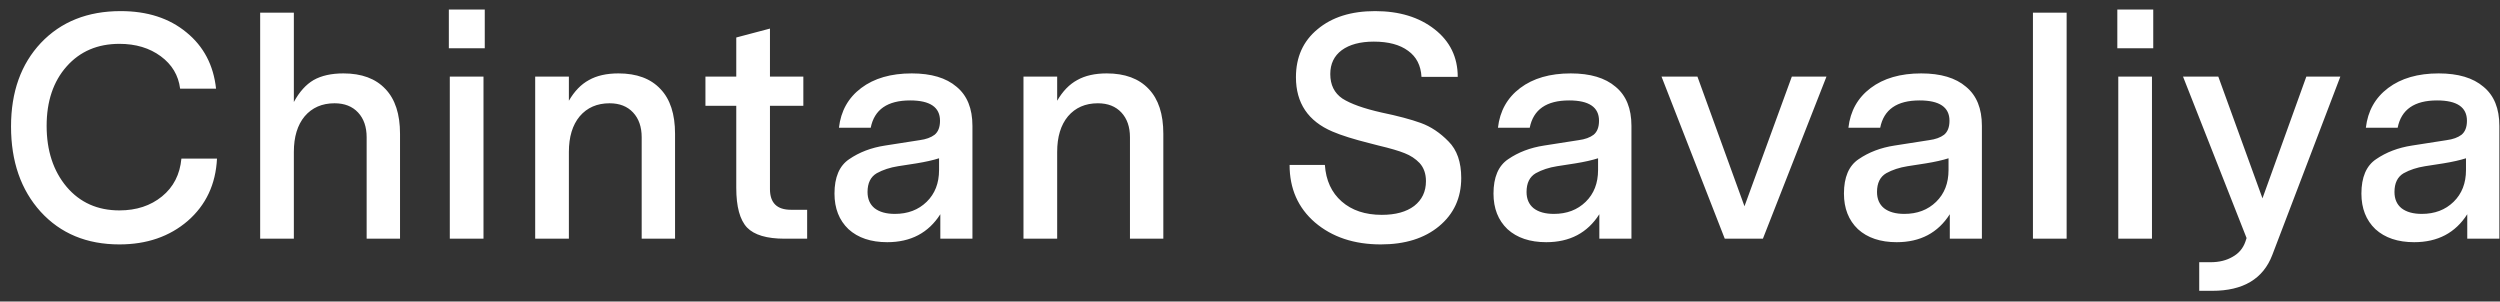 <svg width="199" height="24" viewBox="0 0 199 24" fill="none" xmlns="http://www.w3.org/2000/svg">
<rect x="0" y="0" width="199" height="24" fill="#333333" stroke="none"/>
<path d="M14.44 12.624H17.273C17.172 14.665 16.396 16.318 14.946 17.583C13.495 18.831 11.682 19.455 9.506 19.455C6.908 19.455 4.816 18.587 3.231 16.849C1.662 15.112 0.878 12.852 0.878 10.068C0.878 7.319 1.67 5.101 3.256 3.414C4.859 1.727 6.975 0.884 9.607 0.884C11.732 0.884 13.478 1.449 14.844 2.579C16.211 3.692 16.995 5.185 17.198 7.057H14.338C14.203 5.995 13.689 5.135 12.795 4.477C11.901 3.819 10.805 3.49 9.506 3.49C7.768 3.49 6.368 4.089 5.306 5.286C4.243 6.484 3.712 8.061 3.712 10.018C3.712 11.991 4.243 13.611 5.306 14.876C6.368 16.124 7.768 16.748 9.506 16.748C10.855 16.748 11.985 16.377 12.896 15.635C13.807 14.893 14.322 13.889 14.44 12.624ZM31.842 10.65V19H29.185V10.929C29.185 10.102 28.958 9.444 28.502 8.955C28.047 8.466 27.423 8.221 26.63 8.221C25.635 8.221 24.842 8.567 24.251 9.259C23.678 9.95 23.391 10.895 23.391 12.093V19H20.709V1.01H23.391V8.12C23.83 7.31 24.353 6.729 24.96 6.374C25.584 6.02 26.377 5.843 27.338 5.843C28.789 5.843 29.902 6.256 30.678 7.083C31.454 7.892 31.842 9.082 31.842 10.65ZM35.728 3.844V0.757H38.587V3.844H35.728ZM35.804 19V6.096H38.486V19H35.804ZM53.734 10.65V19H51.078V10.929C51.078 10.102 50.85 9.444 50.394 8.955C49.939 8.466 49.315 8.221 48.522 8.221C47.527 8.221 46.734 8.567 46.144 9.259C45.57 9.95 45.283 10.895 45.283 12.093V19H42.601V6.096H45.283V8.019C45.722 7.26 46.253 6.712 46.877 6.374C47.501 6.02 48.286 5.843 49.23 5.843C50.681 5.843 51.794 6.256 52.57 7.083C53.346 7.892 53.734 9.082 53.734 10.65ZM64.249 16.698V19H62.453C61.036 19 60.041 18.705 59.467 18.114C58.894 17.507 58.607 16.453 58.607 14.952V8.424H56.153V6.096H58.607V2.984L61.289 2.275V6.096H63.946V8.424H61.289V15.053C61.289 16.149 61.846 16.698 62.959 16.698H64.249ZM77.406 10.018V19H74.85V17.052C73.906 18.536 72.497 19.278 70.625 19.278C69.326 19.278 68.297 18.933 67.538 18.241C66.796 17.532 66.425 16.588 66.425 15.407C66.425 14.108 66.813 13.197 67.589 12.675C68.398 12.118 69.351 11.755 70.448 11.586L73.206 11.156C73.712 11.089 74.108 10.945 74.395 10.726C74.682 10.49 74.825 10.119 74.825 9.613C74.825 8.533 74.032 7.994 72.447 7.994C70.642 7.994 69.596 8.719 69.309 10.17H66.779C66.931 8.837 67.521 7.783 68.55 7.007C69.579 6.231 70.92 5.843 72.573 5.843C74.125 5.843 75.314 6.197 76.141 6.906C76.984 7.597 77.406 8.635 77.406 10.018ZM74.749 13.535V12.599C74.277 12.75 73.678 12.885 72.953 13.003L71.485 13.231C70.844 13.332 70.279 13.518 69.79 13.788C69.301 14.075 69.056 14.572 69.056 15.281C69.056 15.837 69.242 16.267 69.613 16.571C70.001 16.875 70.54 17.026 71.232 17.026C72.261 17.026 73.104 16.706 73.762 16.065C74.42 15.424 74.749 14.581 74.749 13.535ZM92.601 10.65V19H89.945V10.929C89.945 10.102 89.717 9.444 89.262 8.955C88.806 8.466 88.182 8.221 87.389 8.221C86.394 8.221 85.601 8.567 85.011 9.259C84.437 9.95 84.151 10.895 84.151 12.093V19H81.469V6.096H84.151V8.019C84.589 7.26 85.121 6.712 85.745 6.374C86.369 6.02 87.153 5.843 88.098 5.843C89.548 5.843 90.662 6.256 91.438 7.083C92.213 7.892 92.601 9.082 92.601 10.65ZM109.913 19.455C107.787 19.455 106.042 18.873 104.675 17.71C103.326 16.546 102.651 15.019 102.651 13.13H105.46C105.544 14.361 105.991 15.331 106.801 16.04C107.61 16.748 108.673 17.102 109.989 17.102C111.085 17.102 111.945 16.866 112.569 16.394C113.194 15.905 113.506 15.247 113.506 14.42C113.506 13.83 113.337 13.349 113 12.978C112.679 12.641 112.283 12.379 111.81 12.194C111.355 12.008 110.663 11.806 109.736 11.586L109.052 11.409C107.771 11.089 106.775 10.777 106.067 10.473C104.127 9.647 103.157 8.204 103.157 6.147C103.157 4.544 103.731 3.271 104.878 2.326C106.025 1.365 107.551 0.884 109.457 0.884C111.38 0.884 112.957 1.365 114.189 2.326C115.42 3.287 116.036 4.553 116.036 6.121H113.151C113.101 5.21 112.747 4.519 112.089 4.047C111.431 3.557 110.52 3.313 109.356 3.313C108.277 3.313 107.425 3.54 106.801 3.996C106.193 4.451 105.89 5.084 105.89 5.894C105.89 6.754 106.21 7.403 106.851 7.842C107.509 8.264 108.546 8.635 109.963 8.955C111.262 9.225 112.308 9.503 113.101 9.79C113.894 10.077 114.627 10.566 115.302 11.258C115.977 11.932 116.314 12.902 116.314 14.167C116.314 15.753 115.724 17.035 114.543 18.013C113.379 18.975 111.836 19.455 109.913 19.455ZM129.863 10.018V19H127.307V17.052C126.363 18.536 124.954 19.278 123.082 19.278C121.783 19.278 120.754 18.933 119.995 18.241C119.253 17.532 118.882 16.588 118.882 15.407C118.882 14.108 119.27 13.197 120.046 12.675C120.855 12.118 121.809 11.755 122.905 11.586L125.663 11.156C126.169 11.089 126.565 10.945 126.852 10.726C127.139 10.49 127.282 10.119 127.282 9.613C127.282 8.533 126.489 7.994 124.904 7.994C123.099 7.994 122.053 8.719 121.766 10.17H119.236C119.388 8.837 119.978 7.783 121.007 7.007C122.036 6.231 123.377 5.843 125.03 5.843C126.582 5.843 127.771 6.197 128.598 6.906C129.441 7.597 129.863 8.635 129.863 10.018ZM127.206 13.535V12.599C126.734 12.75 126.135 12.885 125.41 13.003L123.942 13.231C123.301 13.332 122.736 13.518 122.247 13.788C121.758 14.075 121.513 14.572 121.513 15.281C121.513 15.837 121.699 16.267 122.07 16.571C122.458 16.875 122.998 17.026 123.689 17.026C124.718 17.026 125.562 16.706 126.22 16.065C126.877 15.424 127.206 14.581 127.206 13.535ZM142.63 6.096H145.388L140.327 19H137.291L132.256 6.096H135.115L138.86 16.419L142.63 6.096ZM157.759 10.018V19H155.204V17.052C154.259 18.536 152.851 19.278 150.979 19.278C149.68 19.278 148.651 18.933 147.892 18.241C147.149 17.532 146.778 16.588 146.778 15.407C146.778 14.108 147.166 13.197 147.942 12.675C148.752 12.118 149.705 11.755 150.801 11.586L153.559 11.156C154.065 11.089 154.462 10.945 154.749 10.726C155.035 10.49 155.179 10.119 155.179 9.613C155.179 8.533 154.386 7.994 152.8 7.994C150.995 7.994 149.95 8.719 149.663 10.17H147.133C147.284 8.837 147.875 7.783 148.904 7.007C149.933 6.231 151.274 5.843 152.927 5.843C154.479 5.843 155.668 6.197 156.494 6.906C157.338 7.597 157.759 8.635 157.759 10.018ZM155.103 13.535V12.599C154.63 12.75 154.032 12.885 153.306 13.003L151.839 13.231C151.198 13.332 150.633 13.518 150.144 13.788C149.654 14.075 149.41 14.572 149.41 15.281C149.41 15.837 149.595 16.267 149.966 16.571C150.354 16.875 150.894 17.026 151.586 17.026C152.615 17.026 153.458 16.706 154.116 16.065C154.774 15.424 155.103 14.581 155.103 13.535ZM164.504 1.01V19H161.822V1.01H164.504ZM168.539 3.844V0.757H171.398V3.844H168.539ZM168.615 19V6.096H171.297V19H168.615ZM183.585 6.096H186.292L180.877 20.29C180.152 22.197 178.558 23.149 176.095 23.149H175.058V20.872H175.969C176.644 20.872 177.225 20.729 177.715 20.442C178.204 20.172 178.541 19.776 178.727 19.253L178.828 18.949L173.768 6.096H176.576L180.093 15.787L183.585 6.096ZM198.949 10.018V19H196.394V17.052C195.449 18.536 194.041 19.278 192.168 19.278C190.87 19.278 189.841 18.933 189.082 18.241C188.339 17.532 187.968 16.588 187.968 15.407C187.968 14.108 188.356 13.197 189.132 12.675C189.942 12.118 190.895 11.755 191.991 11.586L194.749 11.156C195.255 11.089 195.652 10.945 195.938 10.726C196.225 10.49 196.369 10.119 196.369 9.613C196.369 8.533 195.576 7.994 193.99 7.994C192.185 7.994 191.139 8.719 190.853 10.17H188.322C188.474 8.837 189.065 7.783 190.094 7.007C191.123 6.231 192.464 5.843 194.117 5.843C195.669 5.843 196.858 6.197 197.684 6.906C198.528 7.597 198.949 8.635 198.949 10.018ZM196.293 13.535V12.599C195.82 12.75 195.222 12.885 194.496 13.003L193.029 13.231C192.388 13.332 191.823 13.518 191.333 13.788C190.844 14.075 190.6 14.572 190.6 15.281C190.6 15.837 190.785 16.267 191.156 16.571C191.544 16.875 192.084 17.026 192.776 17.026C193.805 17.026 194.648 16.706 195.306 16.065C195.964 15.424 196.293 14.581 196.293 13.535Z" fill="white"/>
</svg>
